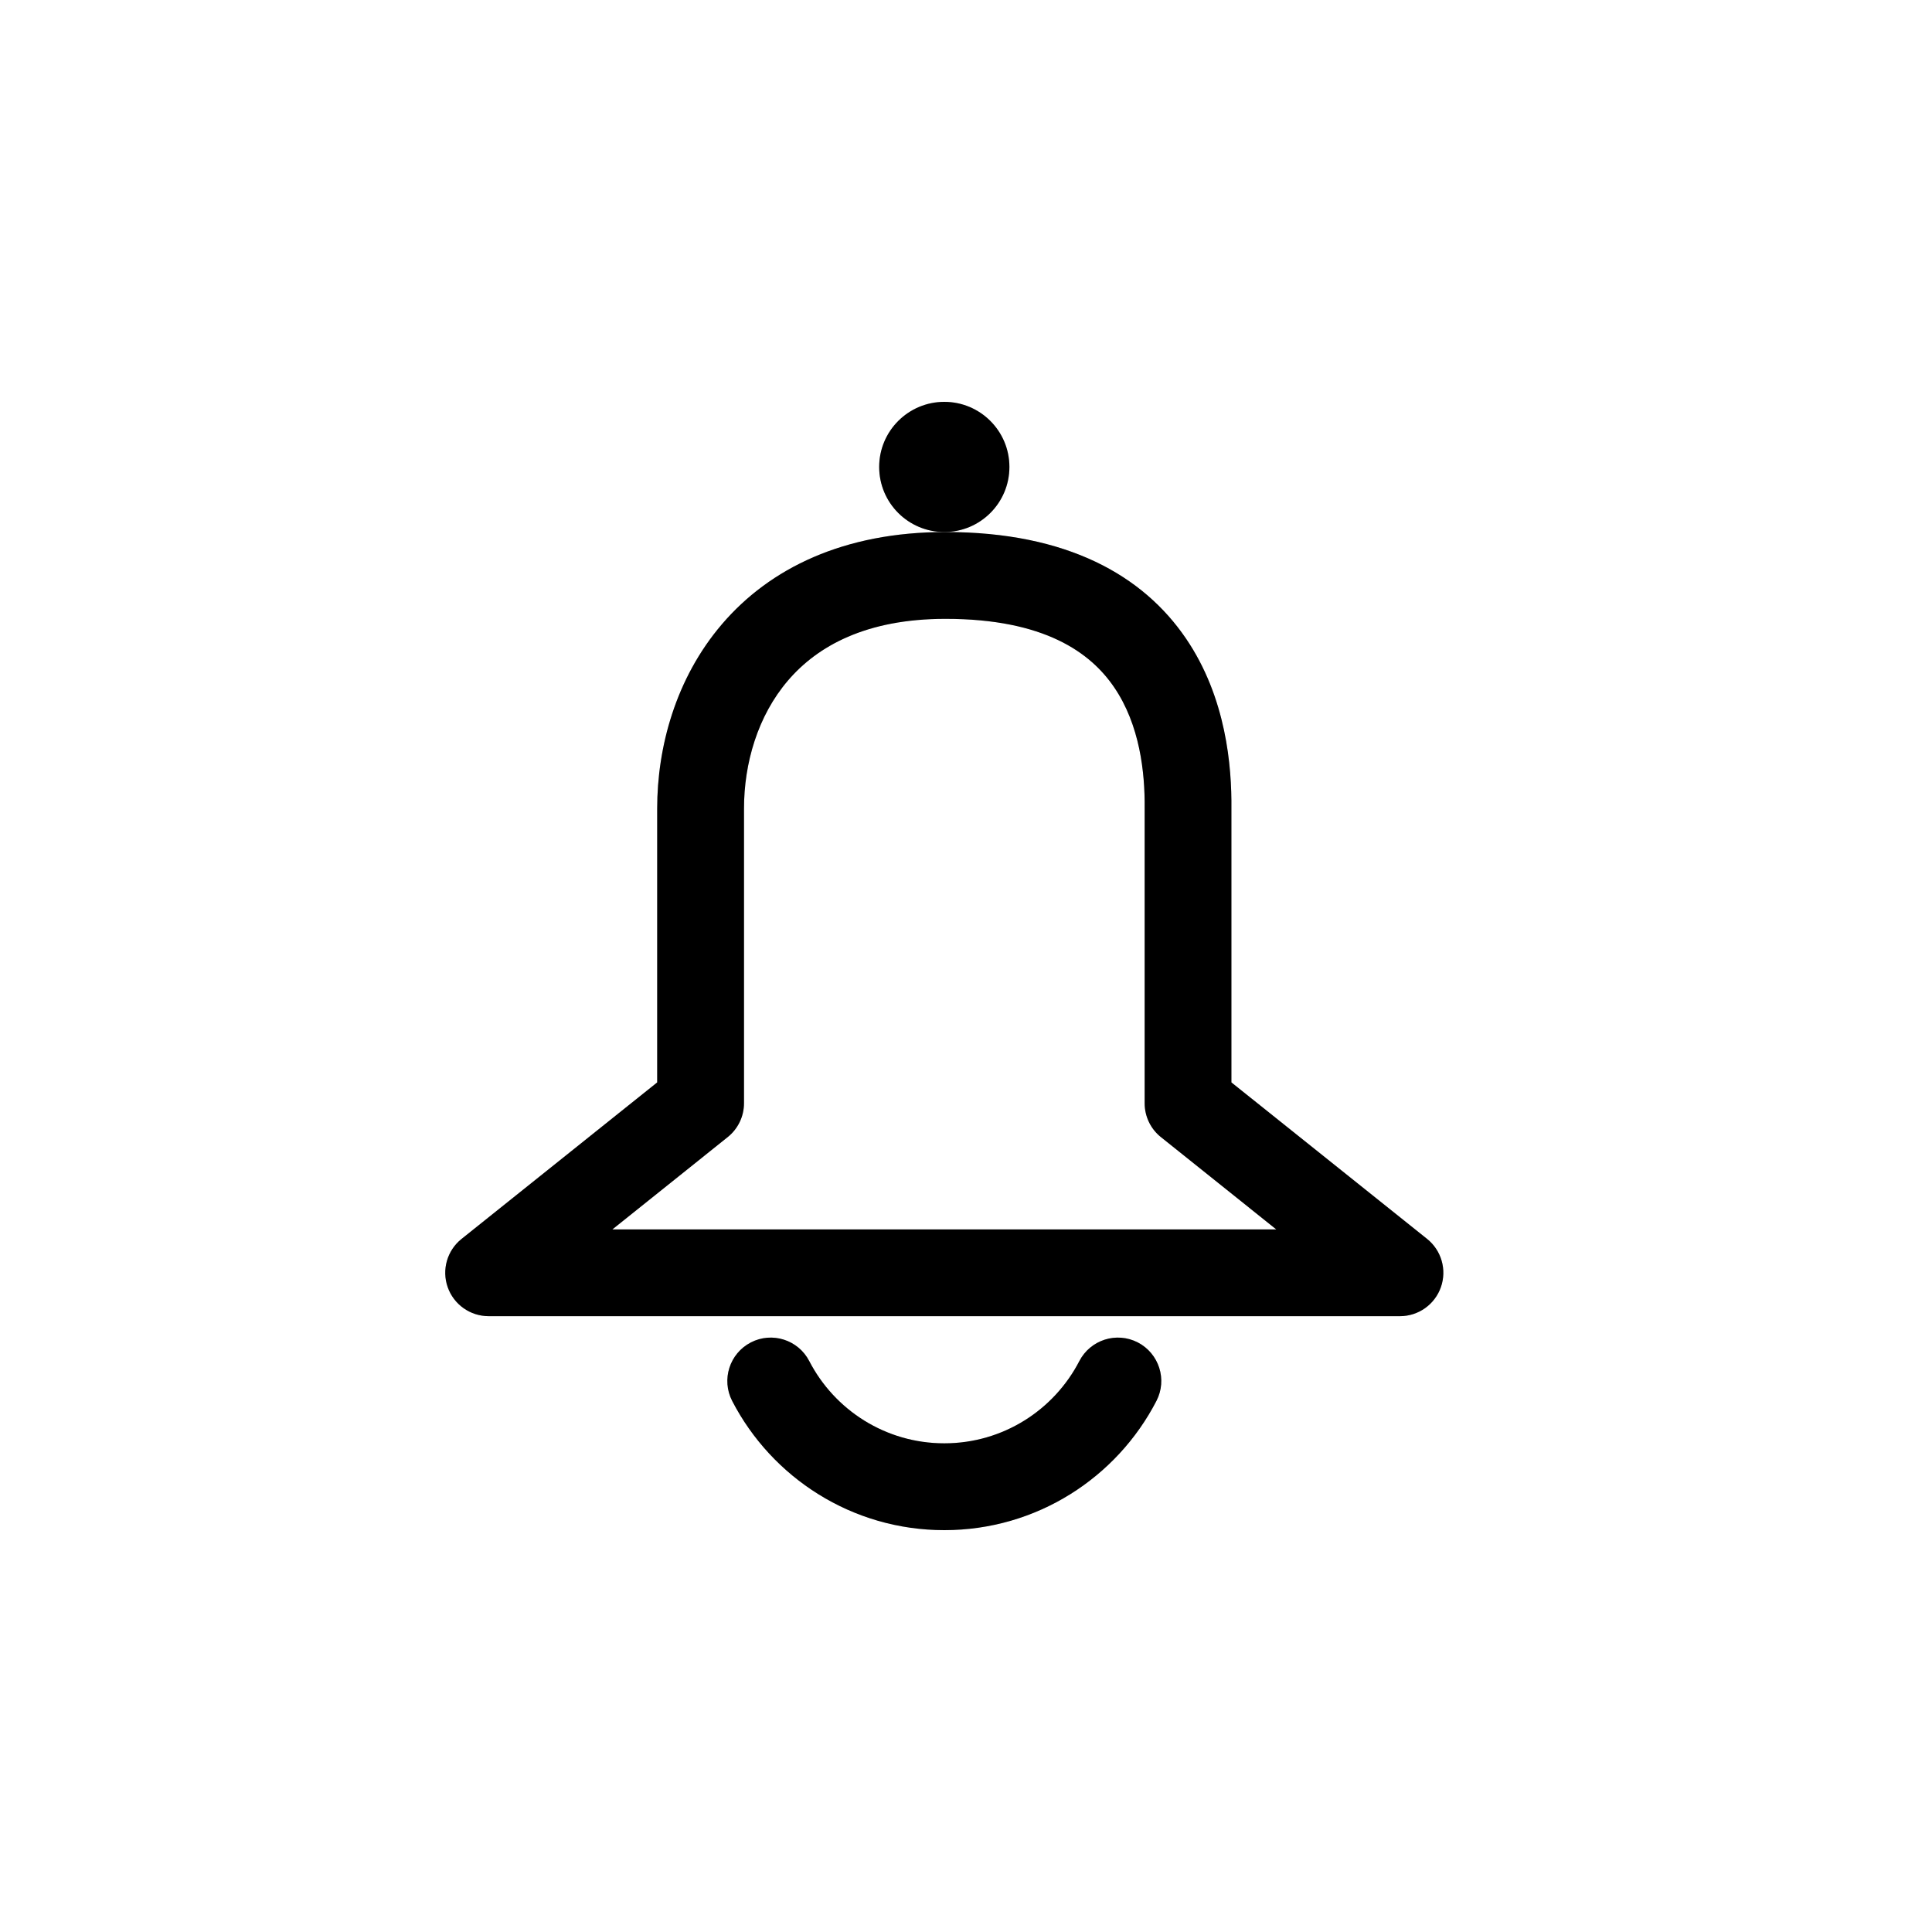 <svg width="32" height="32" viewBox="0 0 32 32" fill="none" xmlns="http://www.w3.org/2000/svg">
<path fill-rule="evenodd" clip-rule="evenodd" d="M23.866 21.319C23.765 21.607 23.493 21.8 23.188 21.8L8.094 21.8C7.788 21.8 7.516 21.607 7.415 21.319C7.314 21.031 7.406 20.711 7.645 20.52L10.885 17.928L10.885 13.392C10.885 12.383 11.186 11.24 11.96 10.336C12.751 9.412 13.975 8.812 15.66 8.812C17.683 8.812 18.936 9.537 19.643 10.575C20.313 11.559 20.403 12.702 20.396 13.396L20.396 17.928L23.637 20.52C23.875 20.711 23.967 21.031 23.866 21.319ZM12.323 18.273C12.323 18.492 12.223 18.698 12.053 18.834L10.143 20.363L21.139 20.363L19.228 18.834C19.058 18.698 18.959 18.492 18.959 18.273L18.959 13.385C18.965 12.792 18.878 12.006 18.454 11.384C18.065 10.812 17.303 10.25 15.66 10.25C14.343 10.25 13.538 10.703 13.052 11.271C12.548 11.859 12.323 12.646 12.323 13.392L12.323 18.273Z" fill="black"/>
<path fill-rule="evenodd" clip-rule="evenodd" d="M23.866 21.319C23.765 21.607 23.493 21.8 23.188 21.8L8.094 21.8C7.788 21.8 7.516 21.607 7.415 21.319C7.314 21.031 7.406 20.711 7.645 20.52L10.885 17.928L10.885 13.392C10.885 12.383 11.186 11.24 11.96 10.336C12.751 9.412 13.975 8.812 15.66 8.812C17.683 8.812 18.936 9.537 19.643 10.575C20.313 11.559 20.403 12.702 20.396 13.396L20.396 17.928L23.637 20.52C23.875 20.711 23.967 21.031 23.866 21.319ZM12.323 18.273C12.323 18.492 12.223 18.698 12.053 18.834L10.143 20.363L21.139 20.363L19.228 18.834C19.058 18.698 18.959 18.492 18.959 18.273L18.959 13.385C18.965 12.792 18.878 12.006 18.454 11.384C18.065 10.812 17.303 10.25 15.66 10.25C14.343 10.25 13.538 10.703 13.052 11.271C12.548 11.859 12.323 12.646 12.323 13.392L12.323 18.273Z" fill="black" fill-opacity="0.2"/>
<path d="M16.719 7.734C16.719 8.33 16.236 8.812 15.641 8.812C15.045 8.812 14.562 8.33 14.562 7.734C14.562 7.139 15.045 6.656 15.641 6.656C16.236 6.656 16.719 7.139 16.719 7.734Z" fill="black"/>
<path d="M16.719 7.734C16.719 8.33 16.236 8.812 15.641 8.812C15.045 8.812 14.562 8.33 14.562 7.734C14.562 7.139 15.045 6.656 15.641 6.656C16.236 6.656 16.719 7.139 16.719 7.734Z" fill="black" fill-opacity="0.2"/>
<path fill-rule="evenodd" clip-rule="evenodd" d="M12.436 22.235C12.788 22.053 13.222 22.191 13.404 22.544C13.823 23.354 14.668 23.906 15.641 23.906C16.613 23.906 17.458 23.354 17.877 22.544C18.06 22.191 18.493 22.053 18.846 22.235C19.198 22.418 19.337 22.851 19.154 23.204C18.498 24.473 17.172 25.344 15.641 25.344C14.11 25.344 12.784 24.473 12.127 23.204C11.945 22.851 12.083 22.418 12.436 22.235Z" fill="black"/>
<path fill-rule="evenodd" clip-rule="evenodd" d="M12.436 22.235C12.788 22.053 13.222 22.191 13.404 22.544C13.823 23.354 14.668 23.906 15.641 23.906C16.613 23.906 17.458 23.354 17.877 22.544C18.06 22.191 18.493 22.053 18.846 22.235C19.198 22.418 19.337 22.851 19.154 23.204C18.498 24.473 17.172 25.344 15.641 25.344C14.11 25.344 12.784 24.473 12.127 23.204C11.945 22.851 12.083 22.418 12.436 22.235Z" fill="black" fill-opacity="0.2"/>
</svg>
